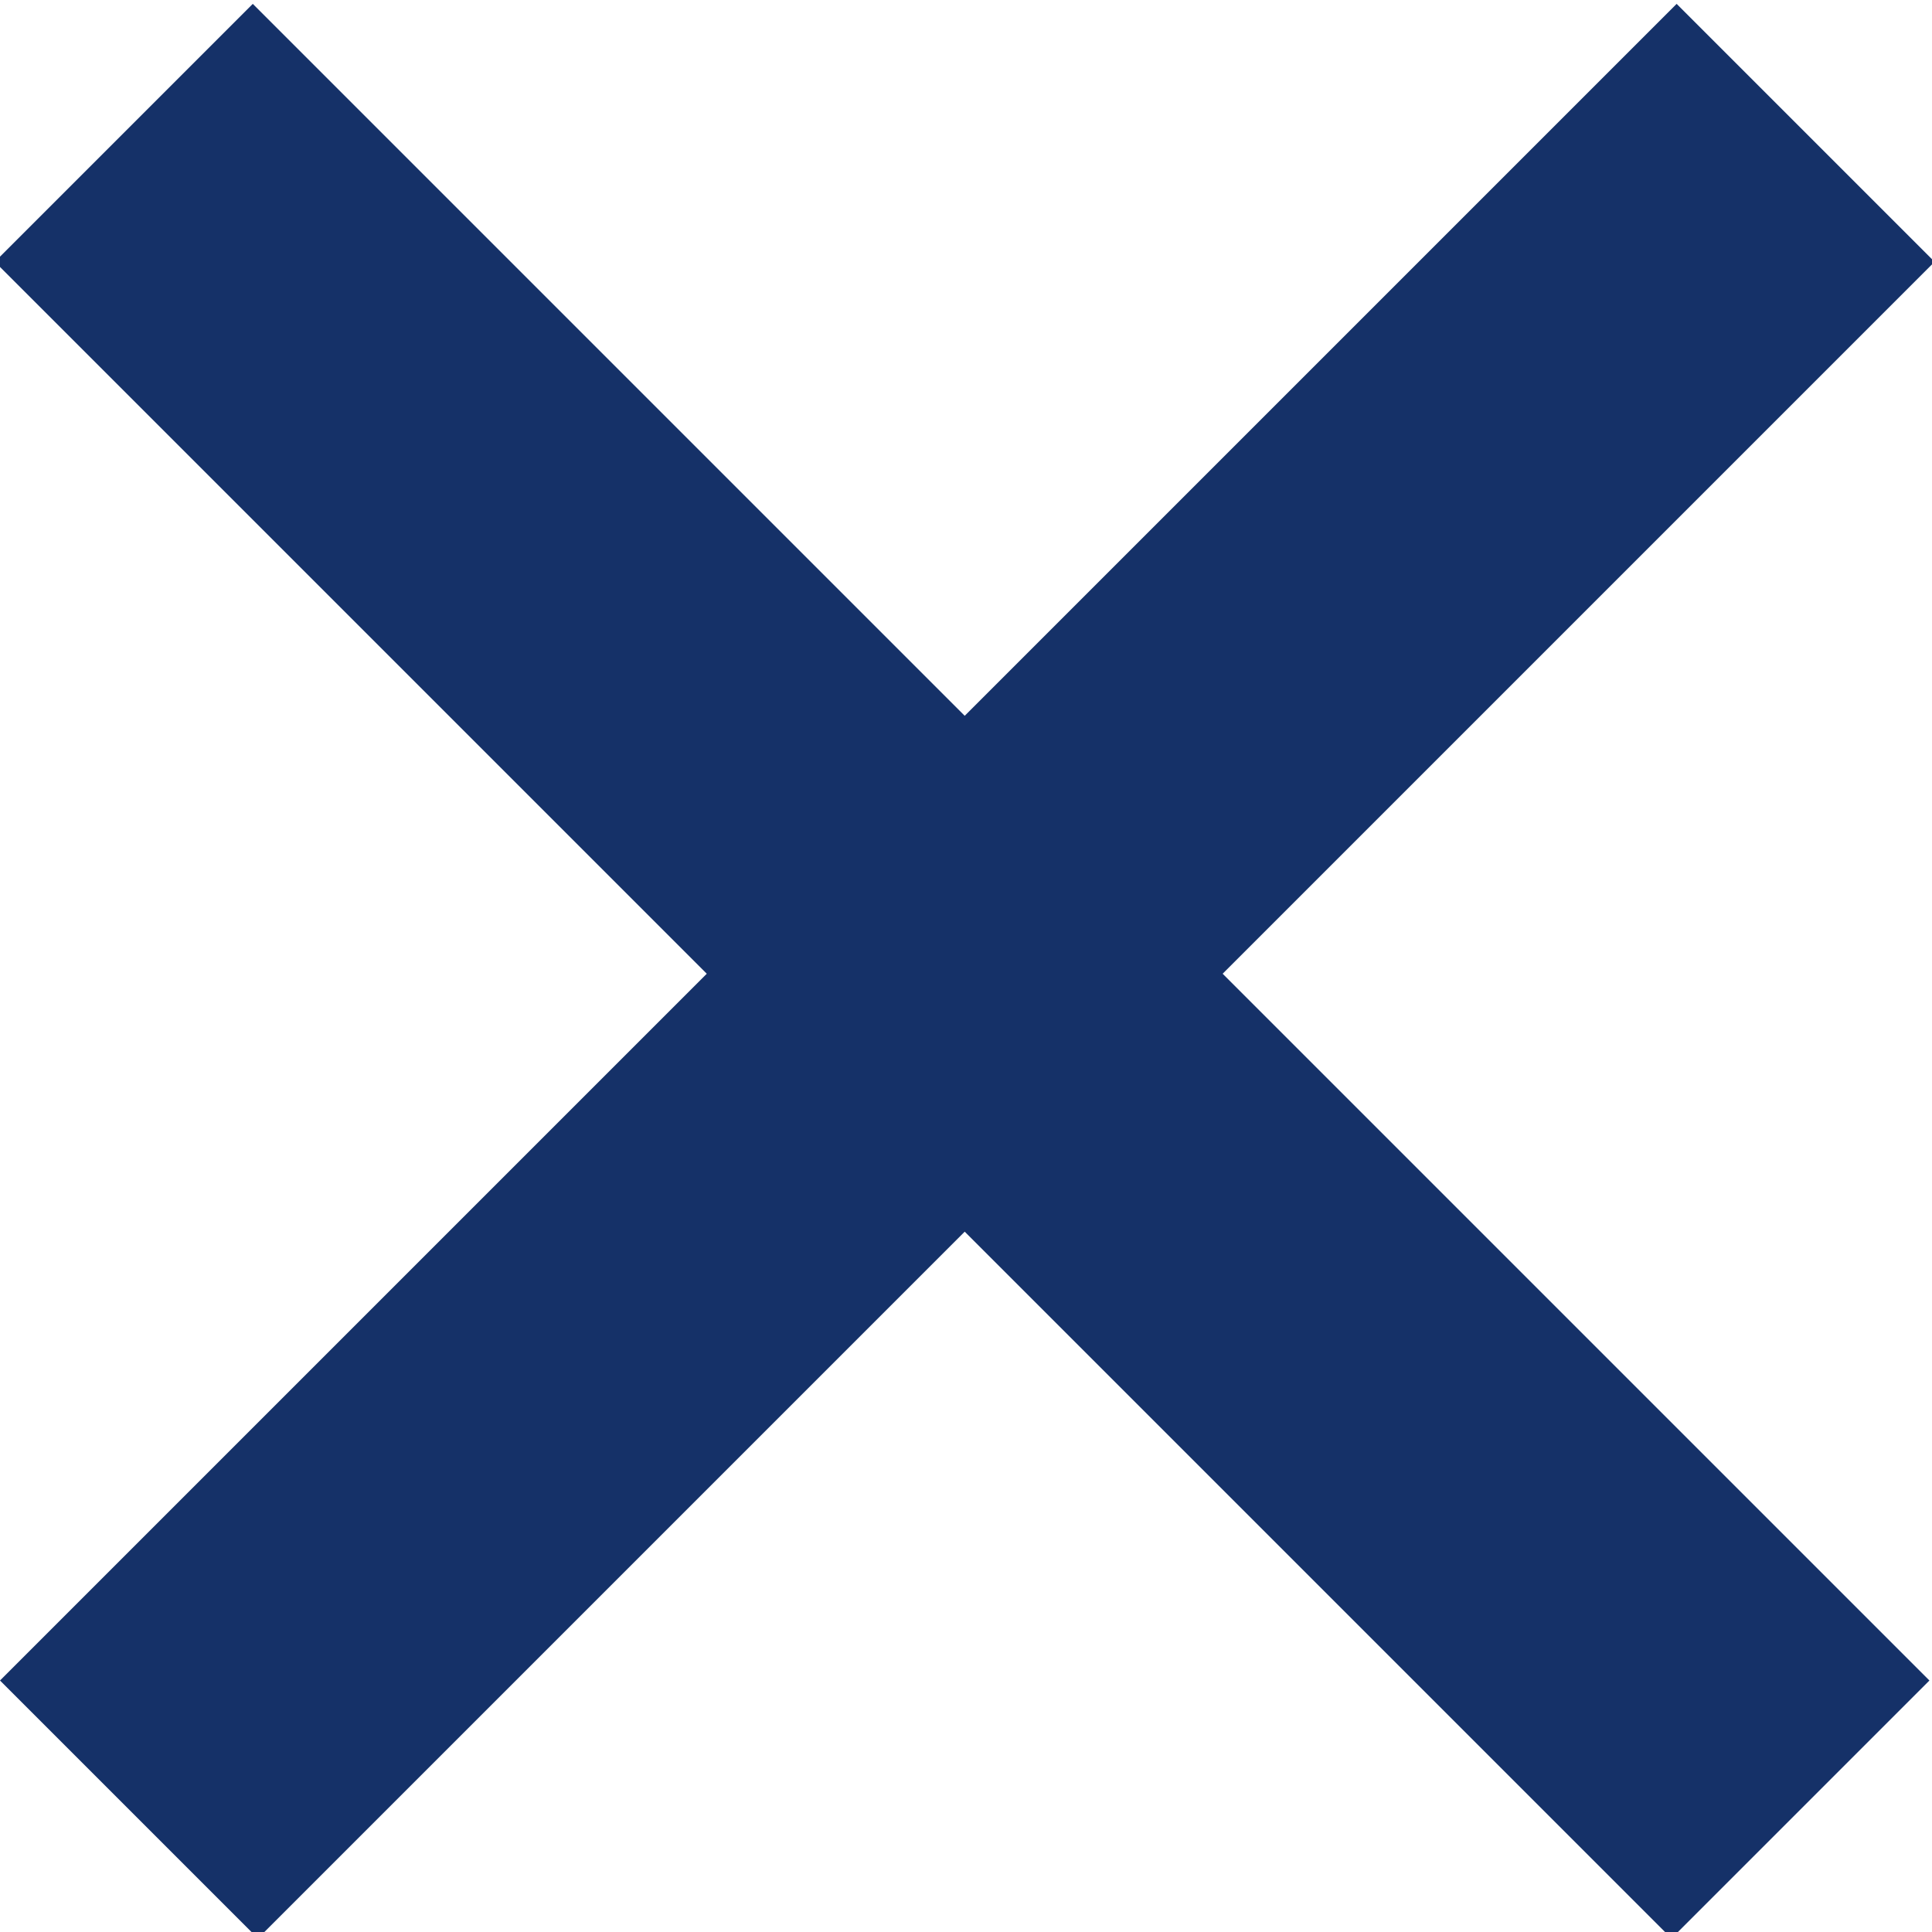 <svg id="91524ea8-645c-44c9-a71a-95bdfb132d1a" data-name="Camada 1" xmlns="http://www.w3.org/2000/svg" viewBox="0 0 14.98 14.98"><defs><style>.\32 3120af8-cb09-4dc2-85ea-74bd75ed3b6a{fill:#153168;fill-rule:evenodd;}</style></defs><title>fechar</title><path class="23120af8-cb09-4dc2-85ea-74bd75ed3b6a" d="M15.2,12l13,13-2,2-13-13Z" transform="translate(-13.24 -11.97)"/><path class="23120af8-cb09-4dc2-85ea-74bd75ed3b6a" d="M13.24,25l13-13,2,2-13,13Z" transform="translate(-13.24 -11.97)"/></svg>